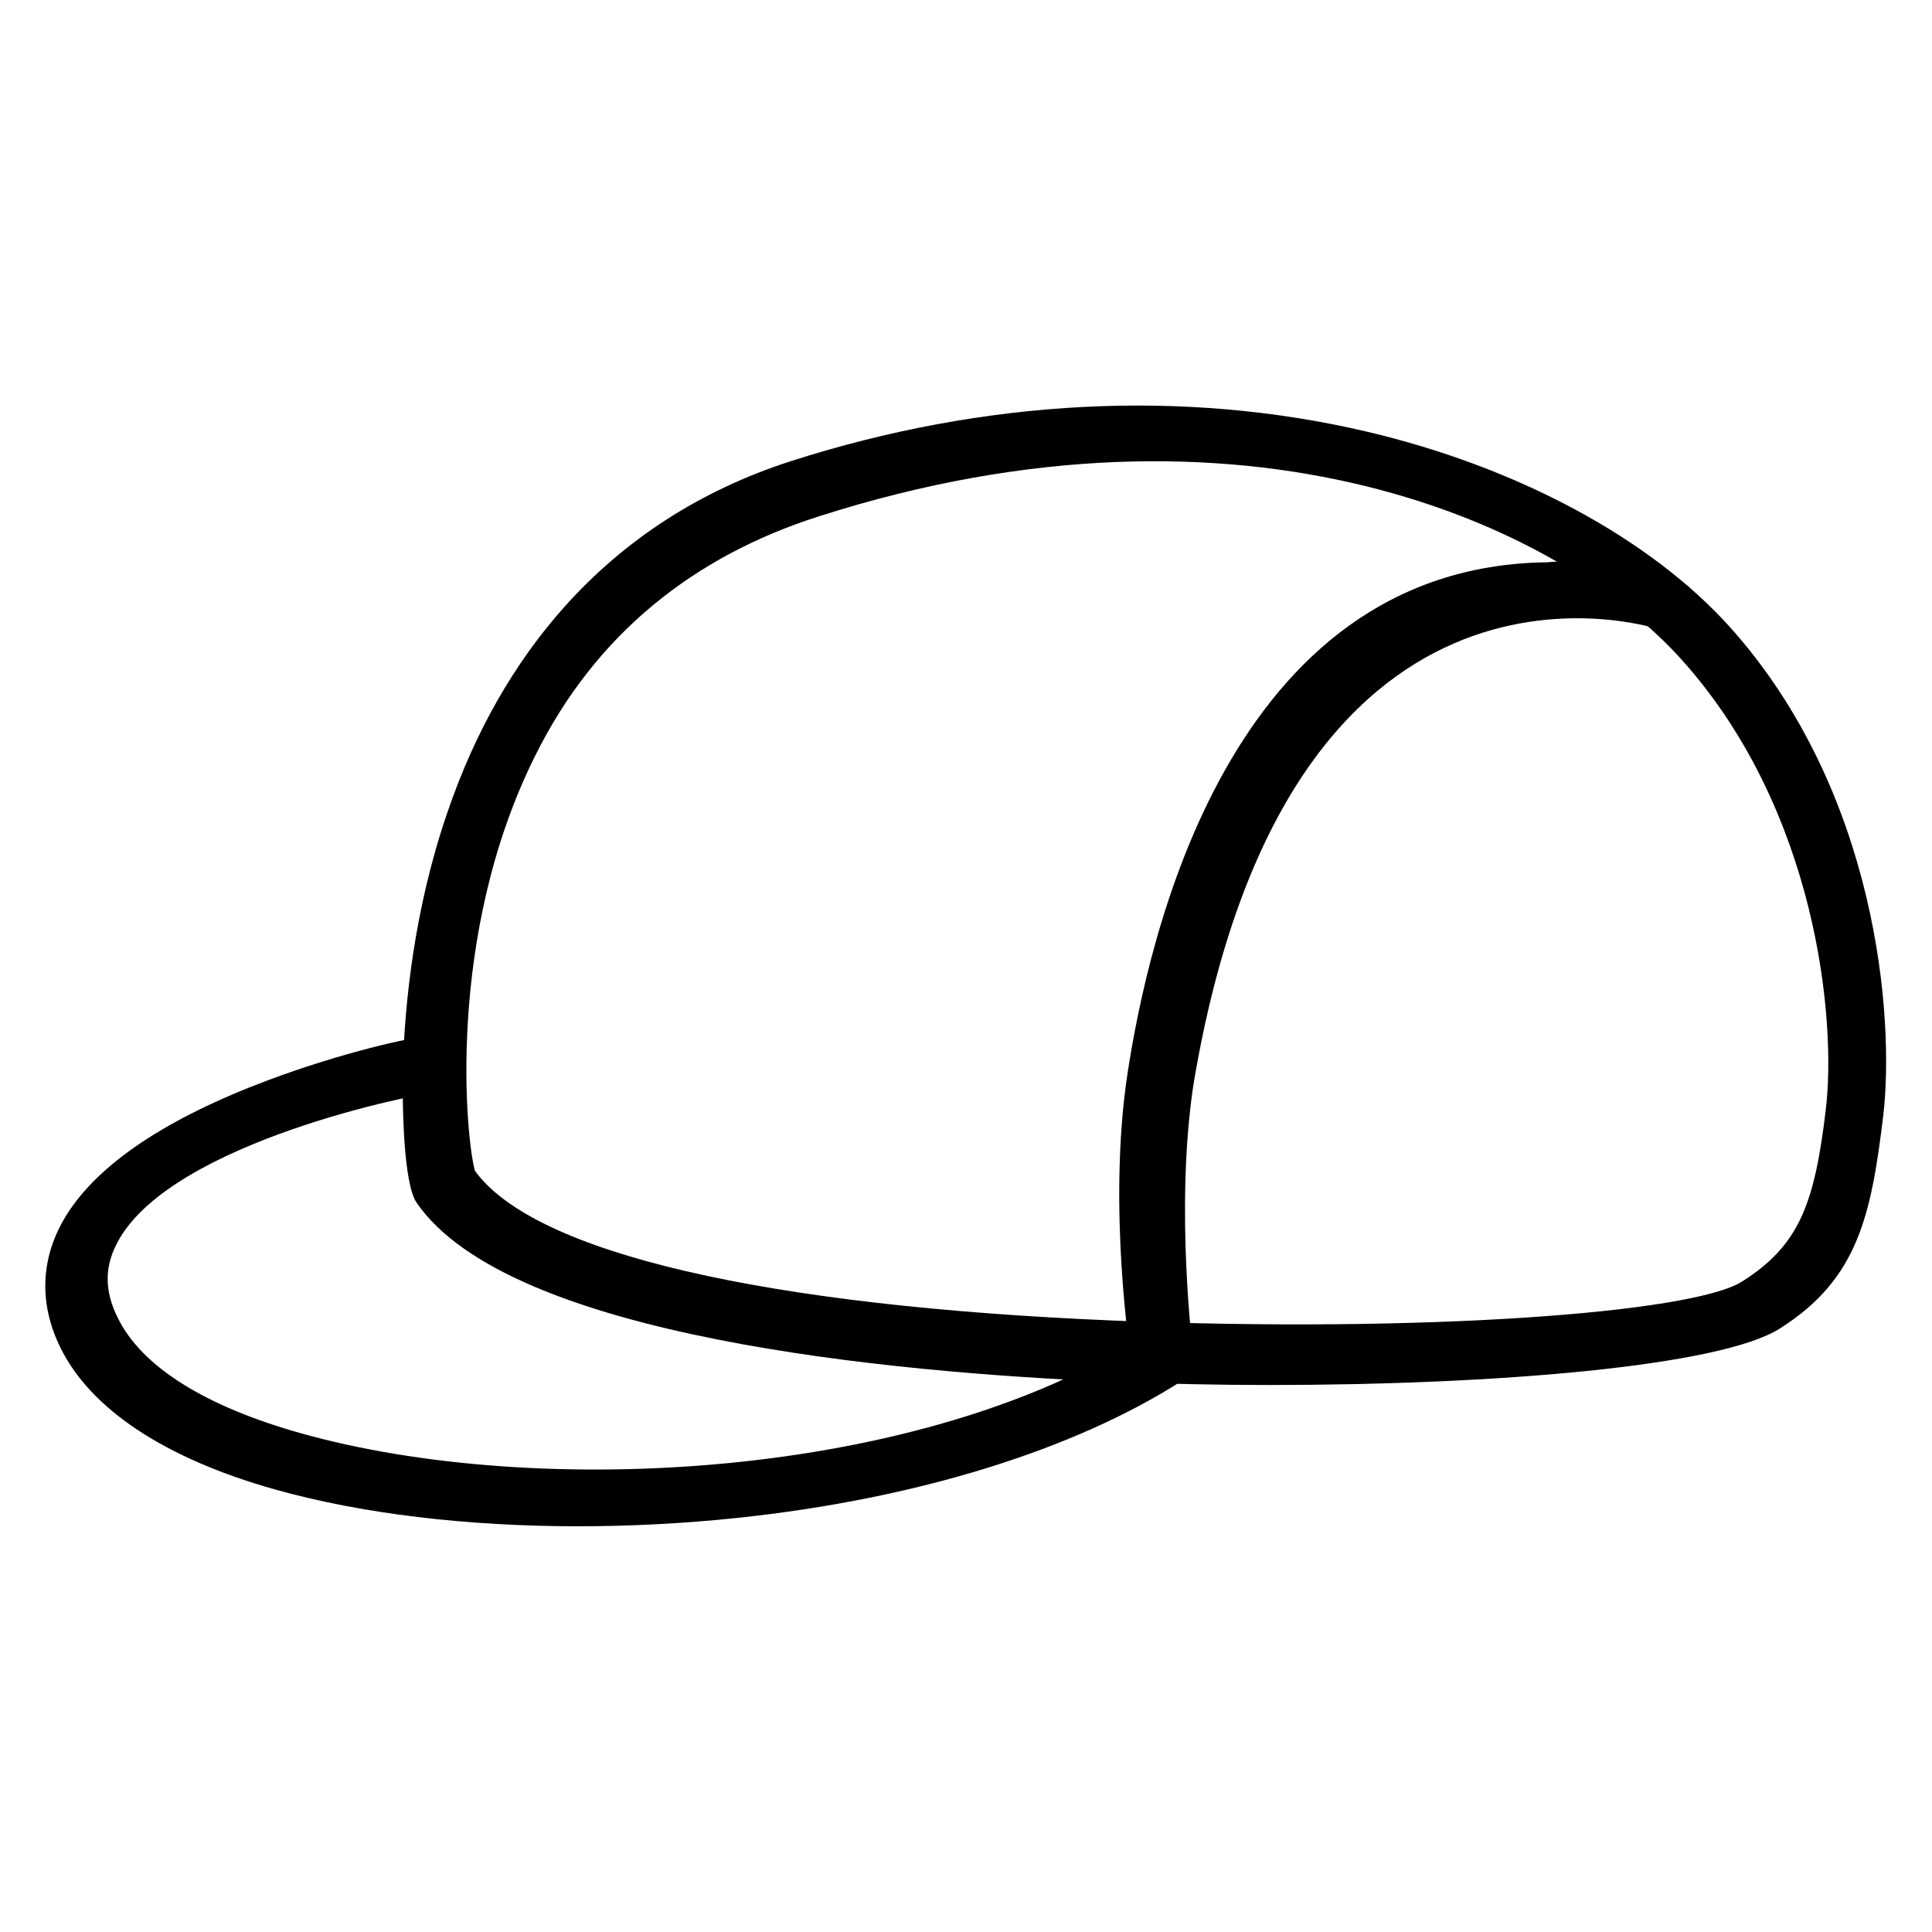 <?xml version="1.0" encoding="UTF-8"?> <svg xmlns="http://www.w3.org/2000/svg" xmlns:xlink="http://www.w3.org/1999/xlink" version="1.1" id="Layer_1" x="0px" y="0px" viewBox="0 0 48 48" style="enable-background:new 0 0 48 48;" xml:space="preserve"> <g> <g> <path d="M31.55,34.41c-1.33,0-2.66-0.03-3.93-0.08c-5.46-0.23-14.97-1.1-17.27-4.45l0,0c-0.33-0.48-0.36-2.44-0.34-3.41 c0.05-1.52,0.27-3.85,1.1-6.27c0.68-2,1.66-3.72,2.91-5.12c1.5-1.68,3.39-2.9,5.62-3.62c4.83-1.55,9.77-1.8,14.3-0.74 c3.76,0.88,7.06,2.66,9.04,4.86c3.67,4.09,4.09,9.72,3.81,12.13c-0.3,2.47-0.62,4.06-2.56,5.29 C42.76,33.95,37.12,34.41,31.55,34.41z M11.8,29.09c1.49,2.05,7.21,3.36,15.9,3.72c7.58,0.31,14.33-0.18,15.58-0.97 c1.42-0.9,1.8-1.92,2.08-4.26c0.27-2.21-0.21-7.43-3.57-11.18c-3.03-3.38-10.84-6.97-21.45-3.57c-3.1,0.99-5.54,2.92-7.04,5.94 C11.06,23.25,11.58,28.32,11.8,29.09z M11.46,29.24L11.46,29.24L11.46,29.24z"></path> </g> <g> <path d="M28.11,33.86c-0.02-0.15-0.6-3.86-0.1-7.17c0.5-3.29,2.49-12.62,10.42-12.72c1.41-0.13,3.18,0.31,3.55,0.63l-0.83,0.97 c0.08,0.06,0.14,0.09,0.15,0.09c-0.59-0.21-9.32-2.69-11.65,11.29c-0.47,3.12,0,6.7,0,6.74L28.11,33.86z"></path> </g> <g> <path d="M14.36,37.92c-2.75,0-5.37-0.31-7.51-0.91c-2.75-0.77-4.6-2-5.35-3.53c-0.55-1.12-0.49-2.26,0.15-3.29 c0.8-1.28,2.49-2.41,5.03-3.36c1.79-0.67,3.58-1.08,3.97-1.08l0.34,0.93c0.17-0.06,0.06,0.6,0.04,0.43 c-0.72,0.05-6.69,1.27-8.07,3.68c-0.37,0.64-0.38,1.26-0.03,1.96c0.59,1.2,2.16,2.19,4.55,2.86c5.87,1.65,15.39,1.14,20.96-2.43 l0.92,1.13c-2.69,1.72-6.6,2.93-11.02,3.4C17.01,37.85,15.67,37.92,14.36,37.92z"></path> </g> </g> </svg> 